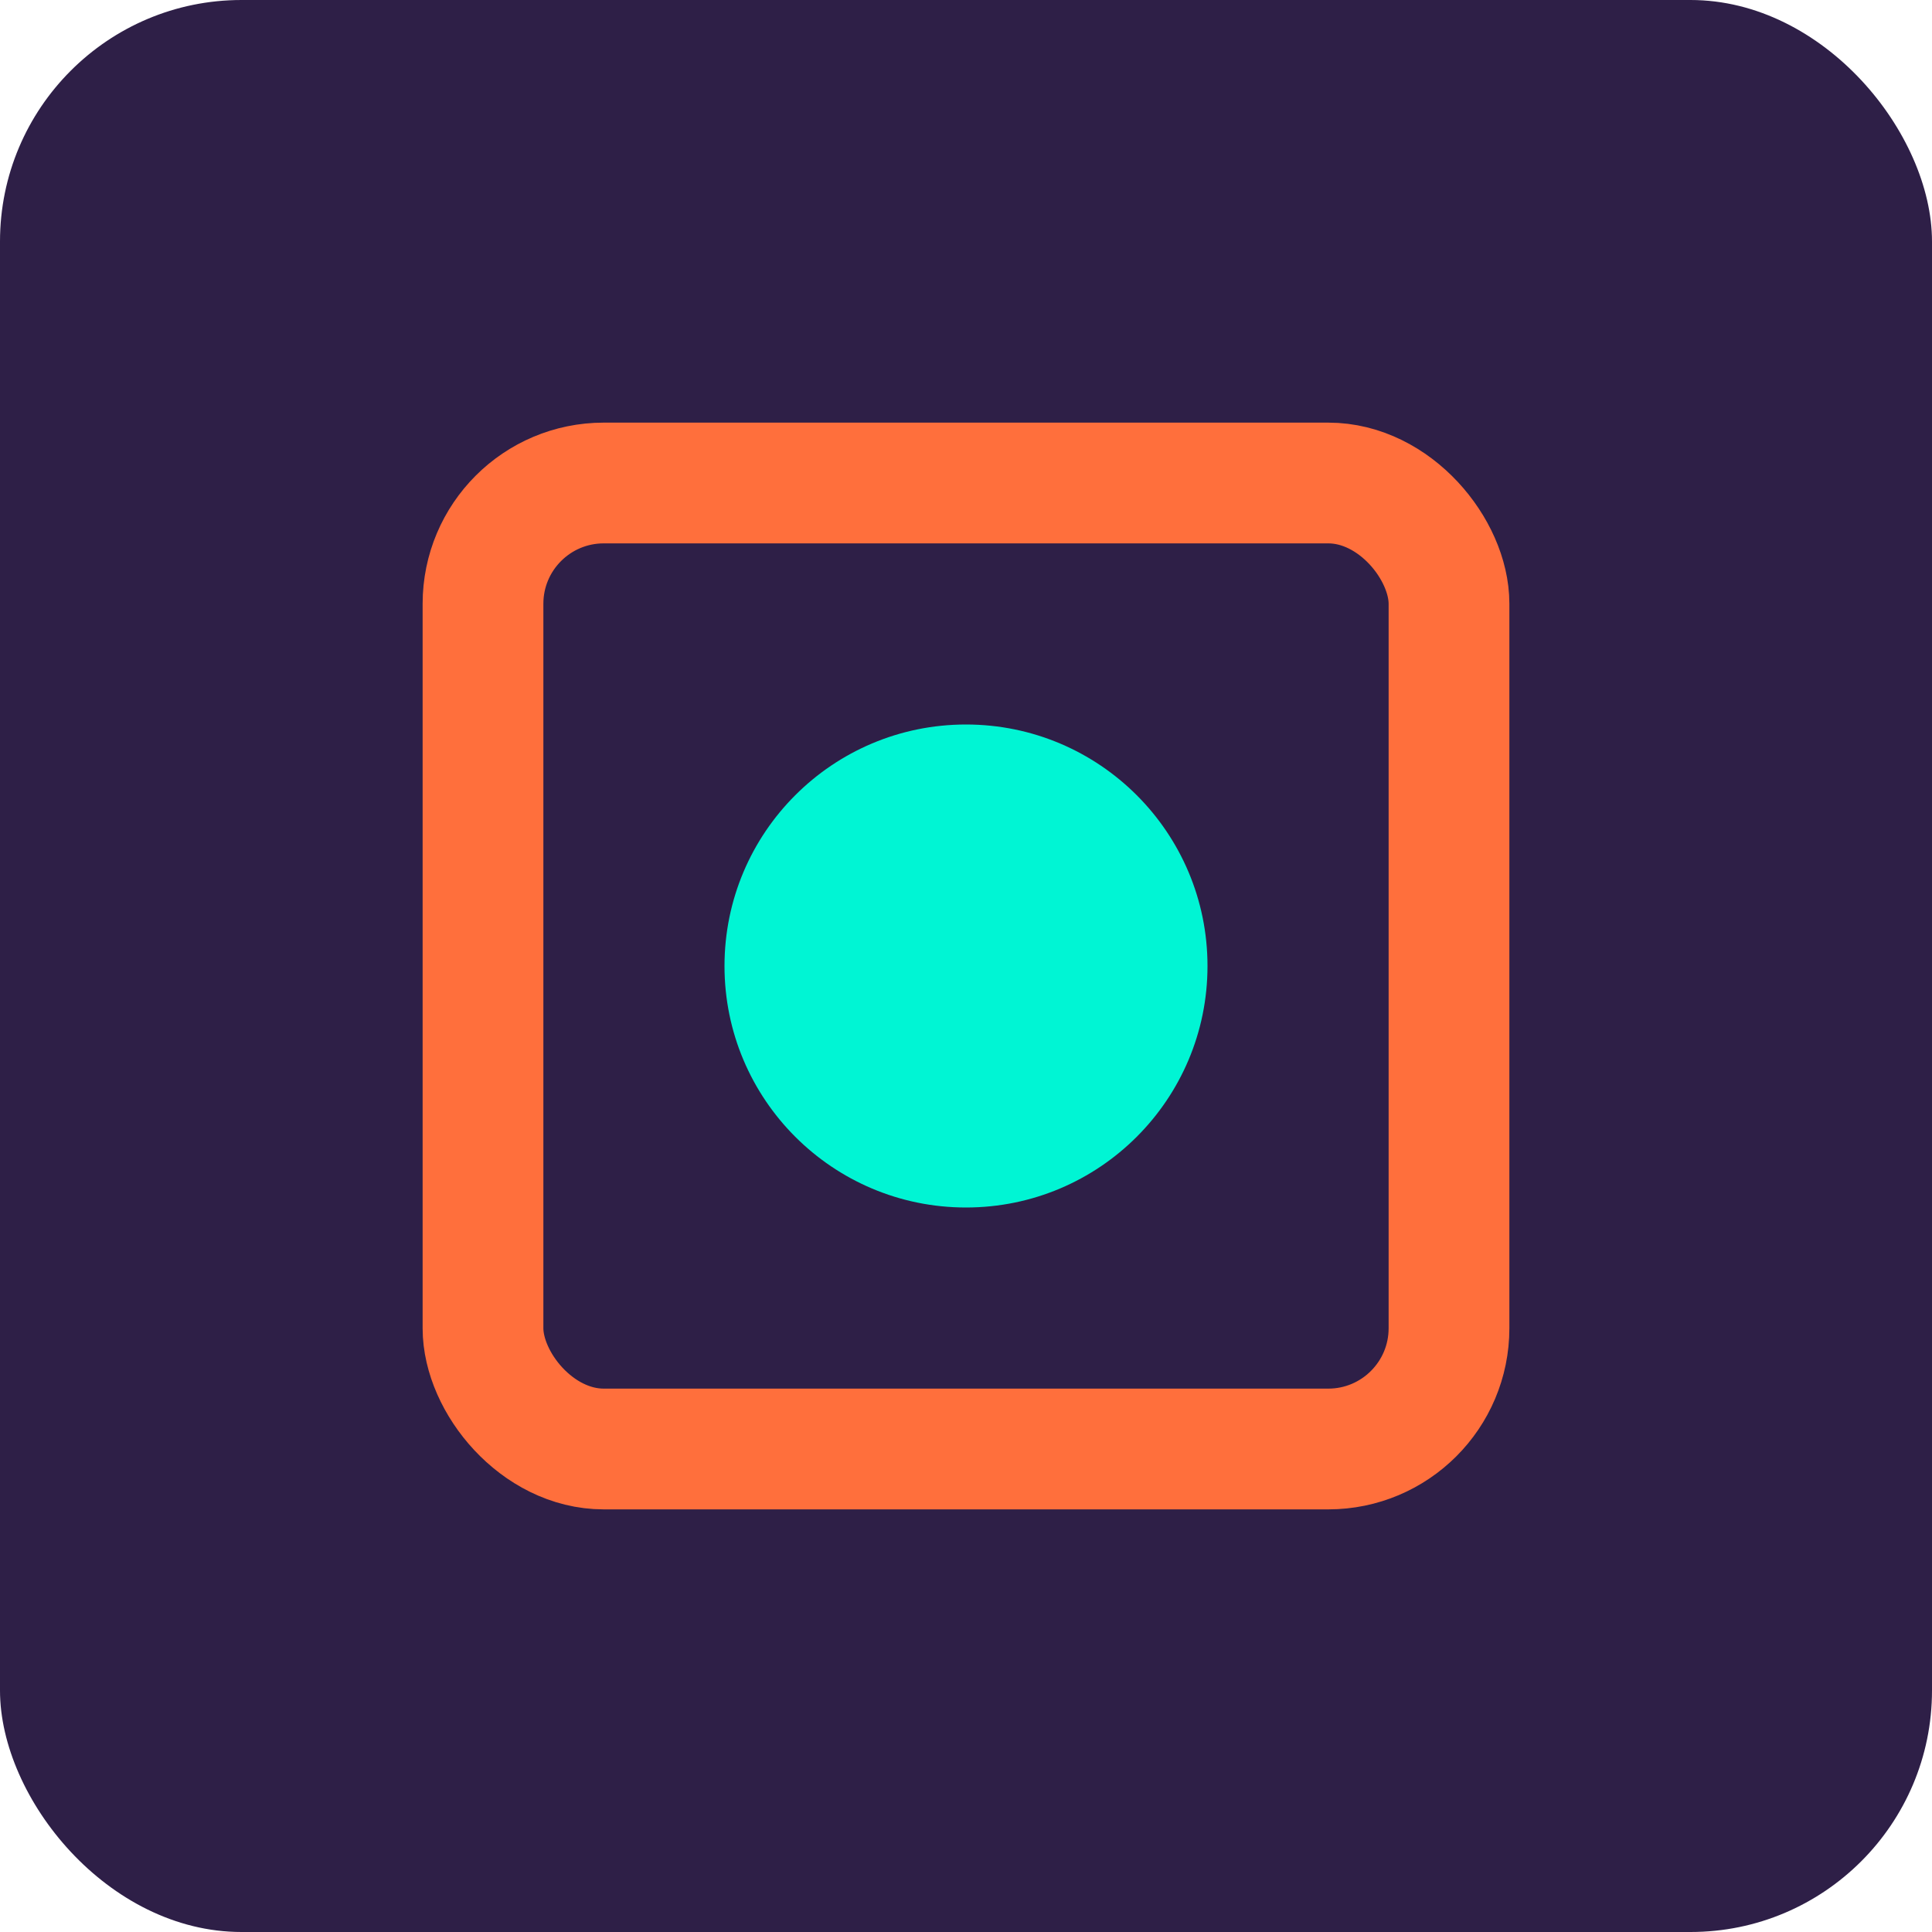 <svg xmlns="http://www.w3.org/2000/svg" viewBox="0 0 32 32">
  <rect width="32" height="32" rx="4" fill="#2E1F47"/>
  <rect x="8" y="8" width="16" height="16" rx="2" fill="none" stroke="#FF6F3C" stroke-width="2"/>
  <circle cx="16" cy="16" r="4" fill="#00F5D4"/>
</svg> 